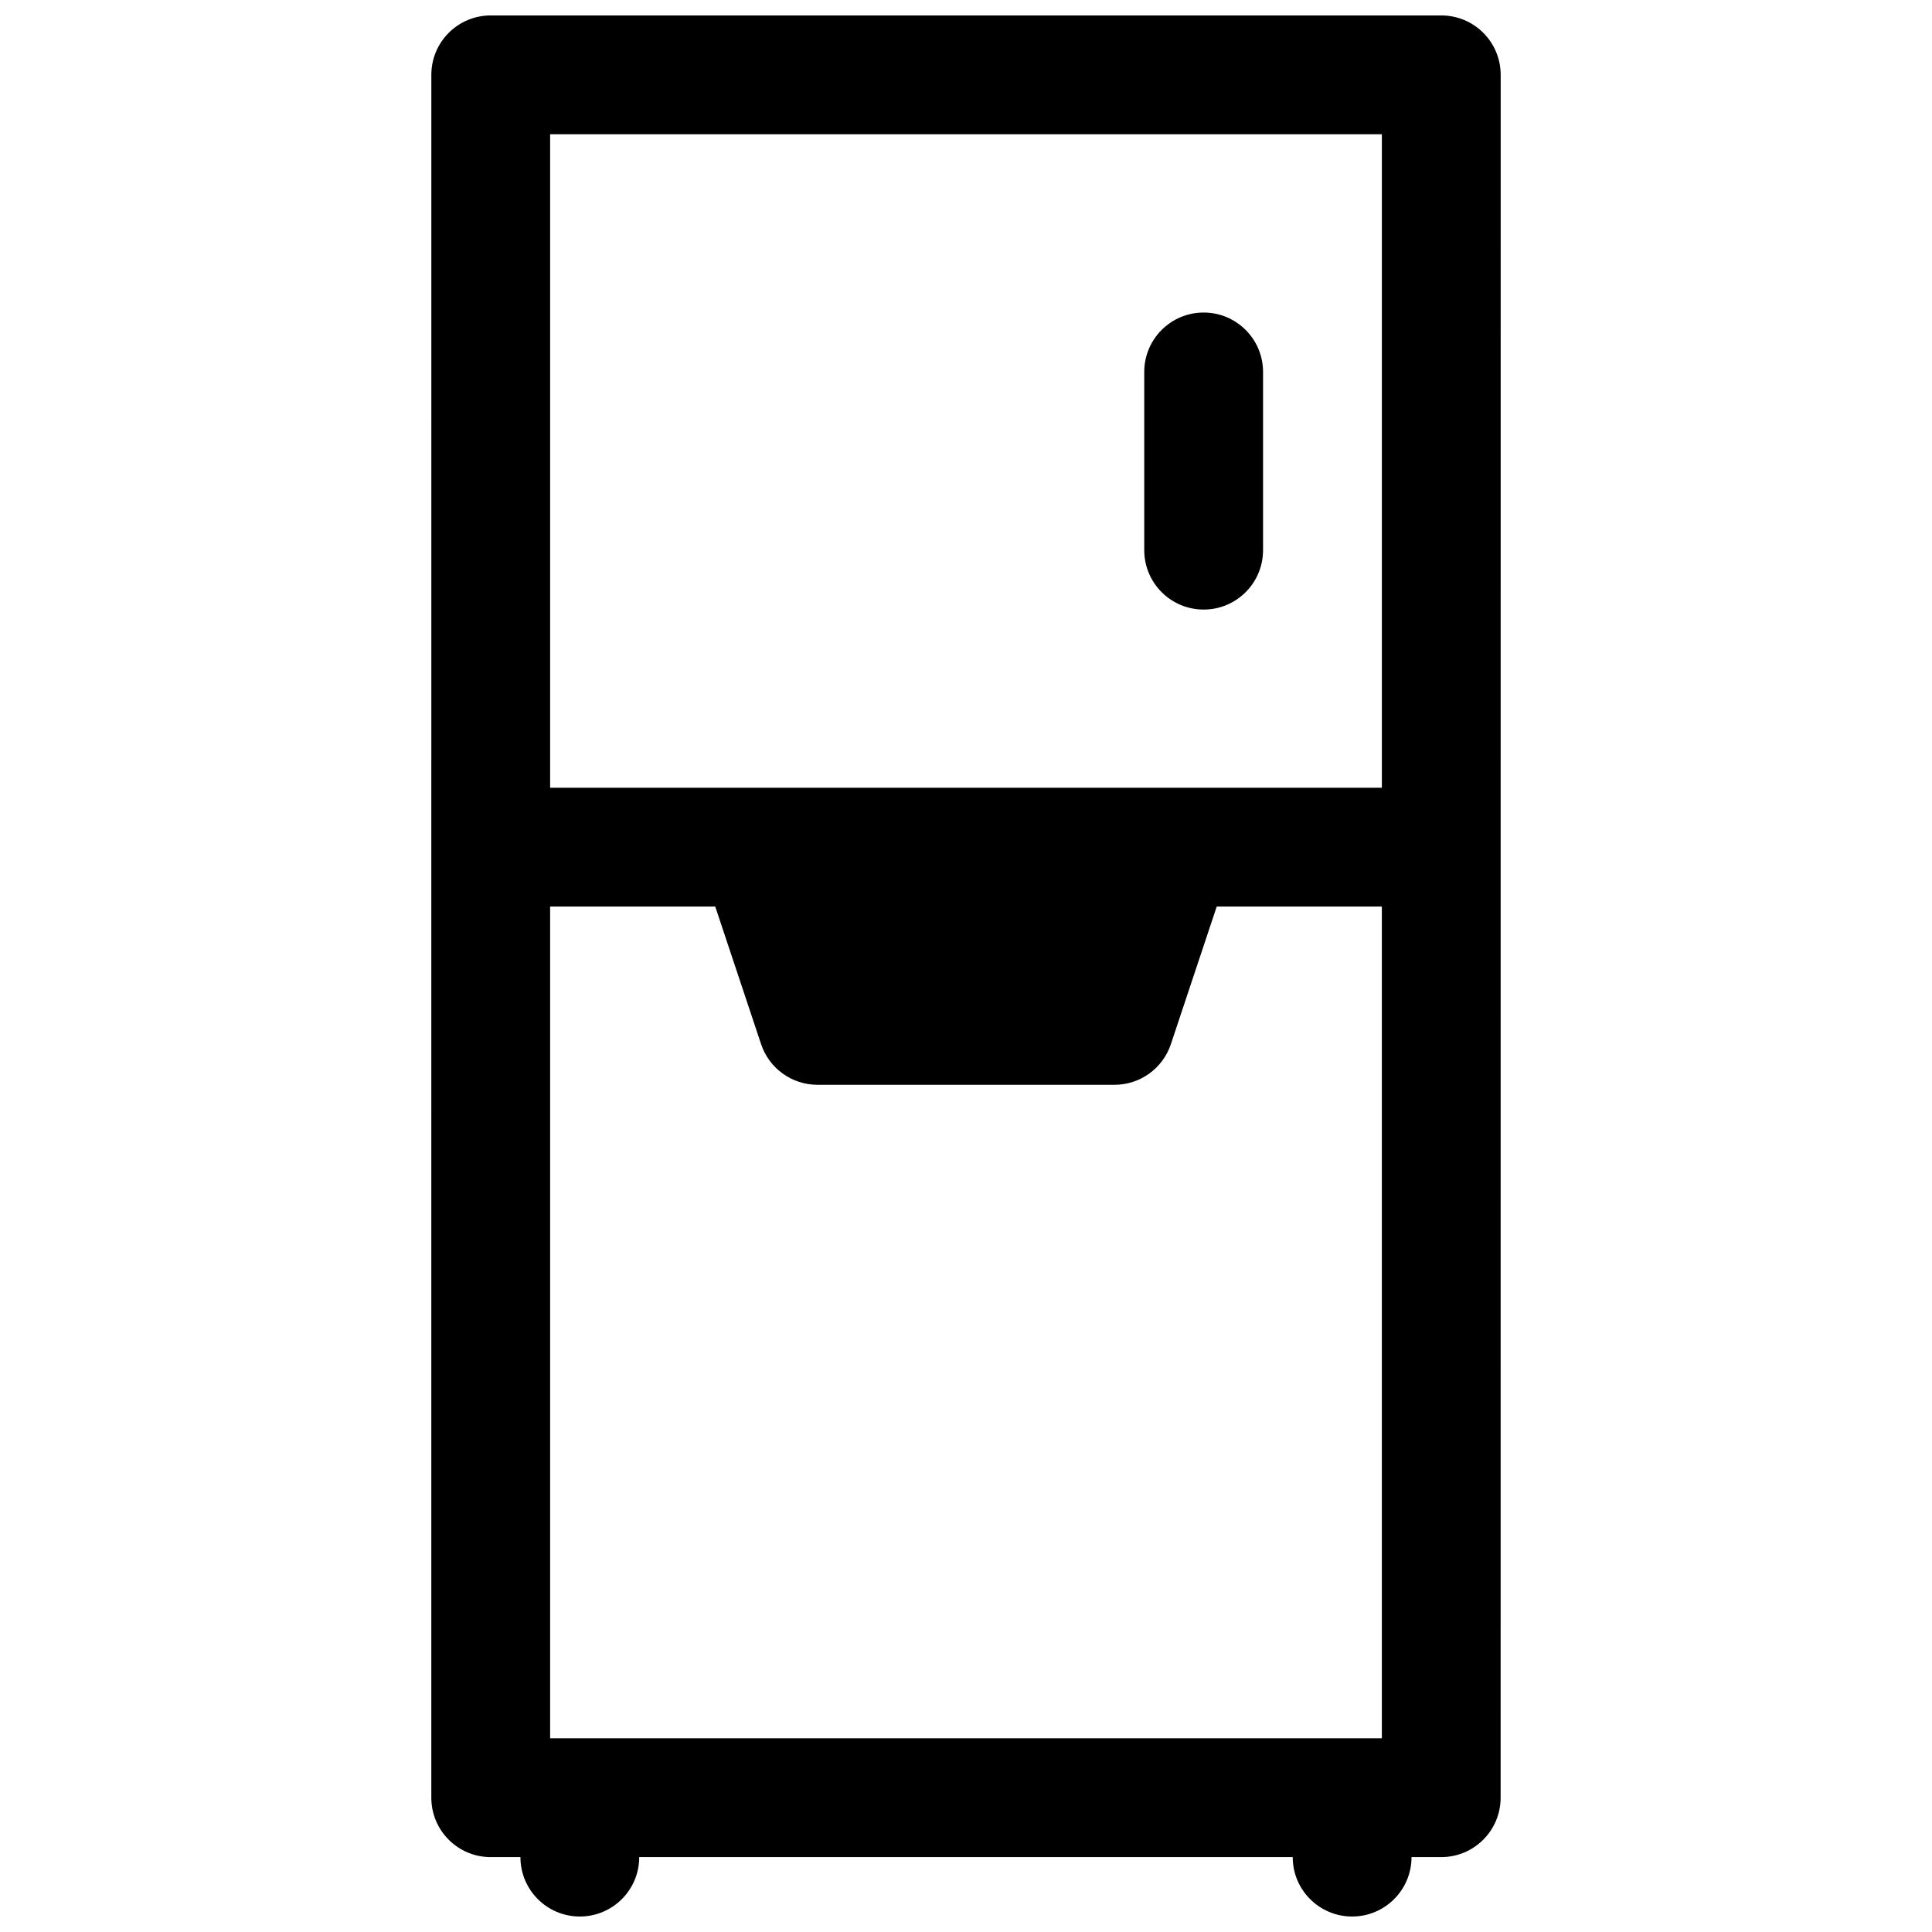 <?xml version="1.0" encoding="UTF-8"?>
<!-- Uploaded to: ICON Repo, www.svgrepo.com, Generator: ICON Repo Mixer Tools -->
<svg width="800px" height="800px" version="1.1" viewBox="144 144 512 512" xmlns="http://www.w3.org/2000/svg">
 <defs>
  <clipPath id="a">
   <path d="m258 148.09h284v503.81h-284z"/>
  </clipPath>
 </defs>
 <g clip-path="url(#a)">
  <path d="m525.95 148.09h-251.9c-8.699 0-15.742 7.047-15.742 15.742l-0.004 456.58c0 8.699 7.047 15.742 15.742 15.742h7.871c0 8.699 7.047 15.742 15.742 15.742 8.699 0 15.742-7.047 15.742-15.742h173.18c0 8.699 7.047 15.742 15.742 15.742 8.699 0 15.742-7.047 15.742-15.742h7.871c8.699 0 15.742-7.047 15.742-15.742l0.016-456.58c0-8.699-7.047-15.742-15.742-15.742zm-15.742 31.488v173.18h-220.42v-173.18zm-220.42 425.09v-220.42h43.758l12.152 36.469c2.144 6.426 8.156 10.766 14.938 10.766h78.719c6.781 0 12.793-4.34 14.938-10.766l12.152-36.469h43.758v220.42z"/>
 </g>
 <path d="m462.98 305.54c8.699 0 15.742-7.047 15.742-15.742v-47.23c0-8.699-7.047-15.742-15.742-15.742-8.699 0-15.742 7.047-15.742 15.742v47.23c0 8.699 7.047 15.742 15.742 15.742z"/>
</svg>